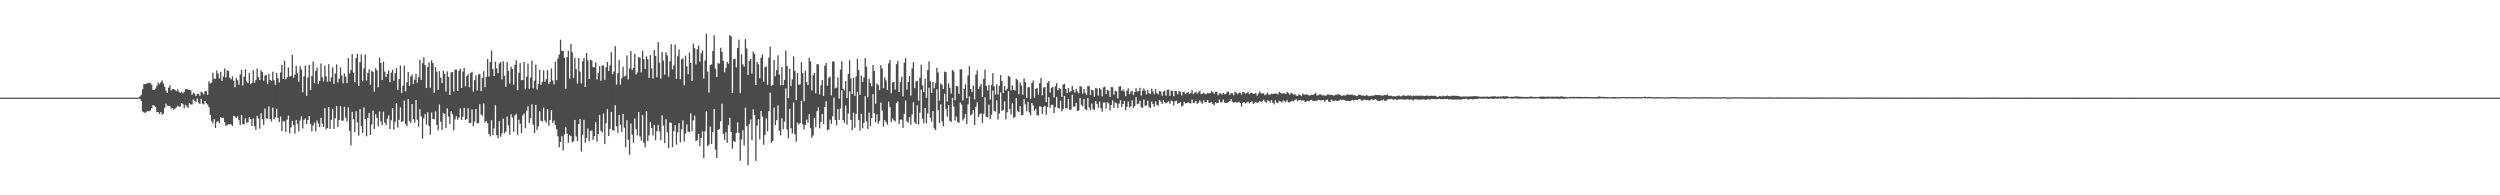 <?xml version="1.0" encoding="UTF-8"?>
<svg xmlns="http://www.w3.org/2000/svg" width="1920" height="150">
  <path d="M0 74.999h1v1.000H0zM1 74.999h1v1.000H1zM2 75.000h1v1.000H2zM3 75.000h1v1.000H3zM4 75.000h1v1.000H4zM5 74.992h1v1.000H5zM6 74.993h1v1.000H6zM7 74.995h1v1.000H7zM8 74.996h1v1.000H8zM9 75.002h1v1.000H9zM10 74.995h1v1.000H10zM11 74.995h1v1.000H11zM12 74.998h1v1.000H12zM13 75.000h1v1.000H13zM14 74.998h1v1.000H14zM15 74.997h1v1.000H15zM16 74.998h1v1.000H16zM17 75.000h1v1.000H17zM18 75.000h1v1.000H18zM19 75.000h1v1.000H19zM20 75.000h1v1.000H20zM21 75.001h1v1.000H21zM22 74.999h1v1.000H22zM23 74.999h1v1.000H23zM24 74.997h1v1.000H24zM25 74.994h1v1.000H25zM26 74.993h1v1.000H26zM27 74.993h1v1.000H27zM28 74.996h1v1.000H28zM29 74.996h1v1.000H29zM30 74.999h1v1.000H30zM31 74.999h1v1.000H31zM32 75.001h1v1.000H32zM33 75.005h1v1.000H33zM34 75.005h1v1.000H34zM35 75.001h1v1.000H35zM36 75.001h1v1.000H36zM37 75.002h1v1.000H37zM38 75.001h1v1.000H38zM39 75.003h1v1.000H39zM40 75.000h1v1.000H40zM41 74.999h1v1.000H41zM42 75.000h1v1.000H42zM43 75.002h1v1.000H43zM44 75.002h1v1.000H44zM45 75.003h1v1.000H45zM46 75.001h1v1.000H46zM47 74.998h1v1.000H47zM48 74.996h1v1.000H48zM49 74.994h1v1.000H49zM50 74.994h1v1.000H50zM51 74.993h1v1.000H51zM52 74.994h1v1.000H52zM53 74.995h1v1.000H53zM54 74.995h1v1.000H54zM55 74.998h1v1.000H55zM56 74.996h1v1.000H56zM57 74.997h1v1.000H57zM58 74.998h1v1.000H58zM59 74.998h1v1.000H59zM60 74.999h1v1.000H60zM61 74.998h1v1.000H61zM62 74.997h1v1.000H62zM63 74.997h1v1.000H63zM64 74.999h1v1.000H64zM65 75.000h1v1.000H65zM66 75.002h1v1.000H66zM67 75.003h1v1.000H67zM68 75.003h1v1.000H68zM69 75.002h1v1.000H69zM70 75.001h1v1.000H70zM71 75.000h1v1.000H71zM72 74.999h1v1.000H72zM73 74.999h1v1.000H73zM74 74.999h1v1.000H74zM75 74.999h1v1.000H75zM76 74.999h1v1.000H76zM77 74.998h1v1.000H77zM78 74.996h1v1.000H78zM79 74.998h1v1.000H79zM80 74.997h1v1.000H80zM81 74.998h1v1.000H81zM82 74.998h1v1.000H82zM83 74.996h1v1.000H83zM84 74.996h1v1.000H84zM85 74.997h1v1.000H85zM86 74.998h1v1.000H86zM87 74.998h1v1.000H87zM88 74.999h1v1.000H88zM89 74.999h1v1.000H89zM90 74.999h1v1.000H90zM91 74.998h1v1.000H91zM92 75.000h1v1.000H92zM93 74.999h1v1.000H93zM94 75.000h1v1.000H94zM95 75.001h1v1.000H95zM96 75.000h1v1.000H96zM97 75.001h1v1.000H97zM98 75.002h1v1.000H98zM99 75.002h1v1.000H99zM100 75.000h1v1.000H100zM101 75.000h1v1.000H101zM102 75.000h1v1.000H102zM103 75.000h1v1.000H103zM104 74.999h1v1.000H104zM105 74.999h1v1.000H105zM106 74.741h1v1.000H106zM107 74.012h1v1.918H107zM108 72.875h1v4.581H108zM109 68.618h1v17.007H109zM110 64.594h1v21.620H110zM111 64.546h1v22.345H111zM112 64.246h1v21.544H112zM113 63.869h1v21.487H113zM114 63.421h1v21.971H114zM115 63.982h1v20.838H115zM116 65.038h1v17.895H116zM117 69.044h1v11.672H117zM118 68.996h1v12.277H118zM119 67.950h1v14.262H119zM120 65.769h1v20.357H120zM121 63.424h1v22.725H121zM122 64.567h1v22.933H122zM123 63.131h1v22.899H123zM124 61.684h1v26.466H124zM125 64.078h1v23.190H125zM126 66.645h1v16.257H126zM127 69.639h1v9.990H127zM128 71.393h1v9.833H128zM129 67.380h1v13.926H129zM130 65.437h1v16.090H130zM131 69.421h1v14.058H131zM132 68.384h1v14.558H132zM133 68.307h1v15.998H133zM134 69.098h1v14.279H134zM135 70.115h1v12.371H135zM136 68.591h1v12.529H136zM137 70.419h1v11.663H137zM138 71.370h1v10.314H138zM139 70.653h1v8.441H139zM140 71.727h1v8.365H140zM141 70.499h1v12.466H141zM142 68.470h1v12.003H142zM143 68.482h1v13.300H143zM144 68.771h1v13.973H144zM145 68.959h1v10.060H145zM146 69.385h1v10.910H146zM147 72.856h1v7.448H147zM148 71.236h1v5.155H148zM149 71.935h1v5.608H149zM150 73.788h1v4.714H150zM151 72.167h1v3.559H151zM152 72.135h1v6.721H152zM153 73.592h1v6.207H153zM154 70.459h1v5.399H154zM155 71.168h1v8.401H155zM156 72.493h1v7.687H156zM157 69.963h1v7.604H157zM158 70.033h1v9.183H158zM159 72.843h1v7.565H159zM160 62.547h1v19.849H160zM161 64.126h1v24.078H161zM162 63.434h1v29.664H162zM163 55.871h1v38.869H163zM164 60.503h1v30.966H164zM165 60.432h1v37.839H165zM166 54.102h1v39.502H166zM167 56.491h1v36.376H167zM168 60.274h1v34.285H168zM169 55.163h1v34.677H169zM170 62.121h1v28.444H170zM171 58.823h1v31.553H171zM172 52.553h1v41.279H172zM173 59.504h1v37.066H173zM174 53.989h1v42.238H174zM175 54.552h1v40.857H175zM176 59.723h1v35.698H176zM177 60.983h1v34.507H177zM178 58.639h1v38.155H178zM179 61.959h1v27.072H179zM180 67.038h1v22.510H180zM181 59.705h1v30.918H181zM182 61.679h1v27.644H182zM183 65.061h1v27.228H183zM184 57.220h1v38.797H184zM185 53.689h1v34.737H185zM186 65.713h1v29.784H186zM187 58.954h1v36.312H187zM188 53.214h1v37.626H188zM189 62.587h1v31.741H189zM190 63.852h1v29.801H190zM191 55.959h1v34.024H191zM192 64.652h1v26.969H192zM193 63.524h1v33.206H193zM194 53.837h1v37.157H194zM195 63.547h1v33.398H195zM196 61.335h1v38.392H196zM197 52.621h1v36.364H197zM198 59.192h1v31.777H198zM199 61.494h1v37.342H199zM200 53.866h1v33.069H200zM201 55.336h1v36.247H201zM202 61.898h1v34.023H202zM203 57.963h1v25.333H203zM204 57.604h1v33.179H204zM205 64.648h1v26.576H205zM206 56.635h1v25.152H206zM207 61.331h1v30.158H207zM208 62.306h1v30.976H208zM209 55.017h1v27.639H209zM210 61.672h1v30.023H210zM211 65.237h1v24.926H211zM212 56.061h1v27.492H212zM213 60.106h1v30.445H213zM214 63.344h1v30.404H214zM215 55.642h1v33.779H215zM216 49.723h1v51.007H216zM217 60.626h1v32.463H217zM218 46.578h1v46.720H218zM219 60.922h1v40.376H219zM220 59.352h1v32.542H220zM221 51.782h1v37.063H221zM222 58.750h1v43.721H222zM223 58.324h1v39.585H223zM224 42.085h1v50.727H224zM225 59.702h1v36.472H225zM226 57.268h1v45.394H226zM227 50.516h1v41.586H227zM228 56.213h1v38.811H228zM229 62.815h1v38.116H229zM230 50.936h1v41.535H230zM231 53.336h1v36.008H231zM232 70.796h1v27.910H232zM233 58.692h1v33.598H233zM234 50.363h1v40.596H234zM235 73.518h1v21.730H235zM236 59.524h1v32.641H236zM237 49.941h1v39.217H237zM238 69.115h1v26.104H238zM239 58.283h1v42.612H239zM240 47.204h1v49.208H240zM241 63.974h1v30.175H241zM242 54.518h1v46.291H242zM243 51.921h1v40.635H243zM244 64.538h1v30.335H244zM245 62.097h1v35.535H245zM246 48.762h1v41.748H246zM247 59.287h1v35.797H247zM248 62.523h1v34.999H248zM249 50.305h1v32.801H249zM250 58.668h1v40.681H250zM251 62.791h1v35.566H251zM252 49.276h1v32.905H252zM253 62.633h1v36.310H253zM254 59.356h1v32.624H254zM255 51.696h1v31.827H255zM256 64.420h1v34.667H256zM257 56.493h1v34.366H257zM258 49.460h1v31.976H258zM259 63.341h1v34.020H259zM260 60.409h1v31.785H260zM261 51.794h1v29.809H261zM262 57.928h1v34.731H262zM263 63.974h1v28.648H263zM264 56.477h1v25.578H264zM265 58.943h1v31.465H265zM266 63.804h1v29.393H266zM267 44.615h1v37.853H267zM268 56.504h1v43.981H268zM269 53.756h1v57.924H269zM270 41.591h1v44.262H270zM271 55.961h1v35.565H271zM272 63.132h1v38.231H272zM273 44.580h1v40.883H273zM274 41.306h1v52.763H274zM275 66.038h1v38.097H275zM276 47.722h1v36.143H276zM277 41.859h1v55.086H277zM278 62.397h1v39.681H278zM279 52.512h1v30.007H279zM280 41.858h1v49.652H280zM281 61.868h1v42.791H281zM282 56.049h1v34.505H282zM283 53.180h1v33.575H283zM284 65.092h1v38.567H284zM285 54.336h1v41.238H285zM286 55.235h1v29.727H286zM287 70.445h1v28.534H287zM288 52.474h1v35.287H288zM289 53.964h1v36.632H289zM290 67.059h1v30.000H290zM291 44.178h1v41.475H291zM292 48.297h1v44.915H292zM293 61.433h1v34.760H293zM294 47.425h1v38.326H294zM295 54.977h1v39.216H295zM296 59.169h1v36.827H296zM297 56.738h1v34.381H297zM298 54.145h1v34.430H298zM299 63.109h1v36.059H299zM300 55.828h1v36.552H300zM301 53.508h1v29.492H301zM302 61.988h1v37.638H302zM303 56.280h1v37.339H303zM304 52.291h1v26.871H304zM305 69.024h1v28.980H305zM306 60.741h1v31.340H306zM307 50.352h1v32.191H307zM308 71.405h1v22.394H308zM309 65.812h1v27.260H309zM310 50.431h1v26.846H310zM311 70.212h1v25.098H311zM312 63.181h1v33.840H312zM313 55.298h1v20.771H313zM314 65.826h1v27.070H314zM315 58.777h1v35.594H315zM316 57.248h1v22.648H316zM317 64.519h1v27.006H317zM318 61.189h1v32.976H318zM319 56.685h1v20.145H319zM320 63.470h1v28.527H320zM321 59.190h1v38.137H321zM322 46.073h1v37.847H322zM323 61.389h1v28.126H323zM324 48.591h1v57.843H324zM325 43.986h1v46.970H325zM326 50.000h1v37.585H326zM327 67.641h1v28.089H327zM328 51.364h1v34.845H328zM329 47.929h1v48.805H329zM330 67.394h1v36.135H330zM331 46.280h1v40.169H331zM332 48.433h1v42.957H332zM333 71.266h1v20.351H333zM334 51.630h1v33.853H334zM335 55.051h1v40.960H335zM336 68.997h1v31.149H336zM337 54.601h1v25.689H337zM338 59.608h1v33.880H338zM339 63.837h1v35.968H339zM340 54.327h1v32.420H340zM341 56.705h1v30.839H341zM342 70.313h1v27.921H342zM343 54.766h1v28.470H343zM344 59.026h1v30.570H344zM345 72.944h1v22.167H345zM346 55.587h1v29.695H346zM347 55.372h1v32.421H347zM348 70.373h1v29.747H348zM349 53.409h1v38.297H349zM350 53.372h1v35.805H350zM351 69.870h1v22.105H351zM352 54.427h1v35.915H352zM353 52.663h1v30.548H353zM354 67.550h1v24.626H354zM355 54.989h1v34.677H355zM356 52.293h1v30.540H356zM357 66.359h1v25.773H357zM358 58.332h1v32.863H358zM359 56.987h1v26.142H359zM360 67.040h1v27.600H360zM361 56.042h1v38.380H361zM362 55.160h1v28.799H362zM363 70.403h1v26.512H363zM364 61.565h1v31.869H364zM365 58.019h1v25.635H365zM366 69.471h1v25.256H366zM367 57.248h1v37.377H367zM368 56.729h1v23.325H368zM369 69.972h1v17.948H369zM370 59.834h1v29.033H370zM371 54.630h1v24.817H371zM372 67.039h1v27.030H372zM373 58.929h1v34.064H373zM374 45.372h1v49.264H374zM375 58.752h1v44.135H375zM376 47.651h1v57.104H376zM377 38.863h1v53.480H377zM378 53.128h1v50.774H378zM379 58.295h1v40.386H379zM380 47.298h1v33.475H380zM381 52.426h1v51.353H381zM382 56.159h1v50.051H382zM383 48.754h1v44.278H383zM384 47.657h1v57.380H384zM385 60.997h1v41.417H385zM386 47.067h1v43.996H386zM387 58.210h1v44.251H387zM388 66.671h1v34.349H388zM389 47.643h1v41.911H389zM390 54.491h1v41.879H390zM391 64.149h1v39.308H391zM392 51.132h1v36.676H392zM393 53.003h1v37.238H393zM394 65.048h1v36.158H394zM395 49.714h1v39.017H395zM396 46.183h1v41.204H396zM397 69.181h1v34.347H397zM398 55.830h1v36.051H398zM399 48.470h1v46.541H399zM400 61.606h1v40.753H400zM401 61.426h1v27.225H401zM402 47.579h1v39.501H402zM403 68.626h1v29.866H403zM404 58.861h1v26.150H404zM405 48.850h1v32.787H405zM406 68.137h1v26.276H406zM407 59.545h1v31.223H407zM408 46.525h1v33.607H408zM409 67.888h1v27.916H409zM410 61.851h1v40.488H410zM411 49.661h1v30.916H411zM412 68.685h1v31.081H412zM413 64.569h1v32.491H413zM414 53.518h1v31.945H414zM415 65.064h1v27.676H415zM416 62.853h1v30.422H416zM417 53.954h1v28.659H417zM418 62.863h1v29.731H418zM419 60.775h1v33.426H419zM420 53.796h1v29.983H420zM421 64.417h1v32.177H421zM422 62.837h1v29.343H422zM423 52.574h1v31.897H423zM424 61.820h1v32.552H424zM425 64.745h1v27.859H425zM426 47.504h1v48.485H426zM427 61.653h1v37.538H427zM428 44.884h1v59.744H428zM429 41.821h1v71.331H429zM430 30.480h1v78.561H430zM431 39.072h1v65.520H431zM432 39.114h1v76.474H432zM433 44.327h1v58.919H433zM434 68.106h1v29.298H434zM435 43.911h1v58.760H435zM436 38.979h1v70.680H436zM437 60.458h1v43.071H437zM438 33.807h1v70.680H438zM439 40.175h1v69.100H439zM440 59.863h1v48.642H440zM441 44.422h1v47.666H441zM442 53.029h1v51.849H442zM443 64.148h1v44.343H443zM444 44.525h1v50.788H444zM445 55.030h1v36.311H445zM446 64.056h1v52.312H446zM447 47.115h1v56.364H447zM448 44.630h1v47.409H448zM449 66.768h1v42.777H449zM450 40.683h1v65.289H450zM451 46.339h1v52.387H451zM452 60.773h1v47.785H452zM453 45.748h1v54.849H453zM454 46.415h1v53.763H454zM455 51.518h1v55.974H455zM456 51.729h1v52.820H456zM457 47.842h1v45.975H457zM458 60.961h1v47.788H458zM459 56.179h1v46.740H459zM460 50.763h1v37.619H460zM461 62.014h1v38.320H461zM462 50.264h1v51.476H462zM463 50.287h1v36.929H463zM464 61.315h1v49.381H464zM465 51.716h1v42.930H465zM466 47.598h1v36.217H466zM467 54.406h1v50.089H467zM468 50.283h1v48.693H468zM469 40.094h1v45.811H469zM470 56.951h1v42.931H470zM471 54.872h1v45.555H471zM472 35.447h1v45.378H472zM473 64.996h1v32.051H473zM474 56.231h1v45.744H474zM475 46.137h1v42.124H475zM476 64.950h1v30.778H476zM477 60.087h1v41.235H477zM478 51.240h1v36.240H478zM479 58.757h1v39.362H479zM480 58.175h1v54.859H480zM481 42.590h1v49.741H481zM482 60.974h1v46.386H482zM483 52.548h1v66.415H483zM484 39.224h1v55.605H484zM485 53.811h1v49.634H485zM486 52.117h1v57.458H486zM487 41.253h1v49.713H487zM488 57.144h1v42.004H488zM489 55.561h1v48.352H489zM490 43.756h1v42.275H490zM491 44.307h1v60.515H491zM492 55.619h1v52.291H492zM493 38.896h1v49.551H493zM494 45.482h1v64.281H494zM495 53.035h1v60.071H495zM496 43.215h1v41.996H496zM497 45.507h1v62.850H497zM498 59.916h1v44.065H498zM499 42.348h1v51.154H499zM500 52.546h1v45.867H500zM501 60.266h1v43.813H501zM502 38.450h1v57.464H502zM503 43.014h1v64.637H503zM504 59.337h1v41.482H504zM505 32.312h1v63.602H505zM506 48.091h1v52.934H506zM507 60.362h1v47.324H507zM508 39.885h1v48.686H508zM509 46.506h1v49.935H509zM510 57.332h1v52.584H510zM511 40.085h1v51.577H511zM512 42.513h1v59.089H512zM513 58.818h1v54.976H513zM514 46.984h1v47.094H514zM515 33.952h1v60.448H515zM516 53.294h1v59.683H516zM517 50.218h1v50.619H517zM518 34.174h1v61.939H518zM519 60.508h1v50.580H519zM520 43.218h1v58.484H520zM521 37.888h1v56.719H521zM522 60.850h1v48.564H522zM523 45.499h1v53.851H523zM524 44.892h1v47.543H524zM525 65.472h1v43.328H525zM526 42.704h1v59.823H526zM527 51.009h1v44.551H527zM528 56.968h1v44.126H528zM529 40.266h1v61.245H529zM530 48.403h1v38.673H530zM531 62.153h1v38.479H531zM532 33.488h1v58.934H532zM533 37.024h1v51.818H533zM534 49.407h1v58.978H534zM535 37.843h1v69.779H535zM536 35.040h1v67.757H536zM537 47.353h1v65.091H537zM538 40.942h1v65.095H538zM539 38.699h1v62.219H539zM540 60.314h1v61.009H540zM541 46.448h1v54.428H541zM542 25.825h1v59.636H542zM543 54.955h1v57.345H543zM544 71.092h1v40.007H544zM545 49.970h1v47.333H545zM546 49.525h1v61.016H546zM547 39.156h1v62.313H547zM548 27.063h1v56.688H548zM549 52.890h1v62.016H549zM550 59.216h1v62.072H550zM551 48.498h1v51.194H551zM552 48.915h1v50.260H552zM553 36.658h1v56.523H553zM554 39.765h1v39.909H554zM555 46.711h1v56.080H555zM556 55.505h1v51.916H556zM557 52.081h1v49.576H557zM558 47.483h1v62.145H558zM559 48.927h1v47.117H559zM560 27.097h1v63.391H560zM561 27.869h1v73.511H561zM562 71.348h1v42.782H562zM563 45.520h1v62.746H563zM564 45.046h1v64.022H564zM565 51.739h1v50.422H565zM566 36.835h1v57.115H566zM567 30.407h1v71.758H567zM568 71.577h1v51.862H568zM569 41.700h1v65.514H569zM570 49.385h1v50.733H570zM571 51.096h1v60.664H571zM572 30.012h1v52.726H572zM573 37.242h1v59.555H573zM574 57.544h1v69.376H574zM575 46.736h1v48.451H575zM576 45.126h1v46.639H576zM577 56.554h1v51.138H577zM578 39.631h1v44.259H578zM579 41.328h1v47.087H579zM580 65.260h1v58.362H580zM581 47.613h1v48.788H581zM582 49.282h1v42.092H582zM583 60.114h1v46.908H583zM584 44.404h1v40.777H584zM585 41.934h1v47.627H585zM586 62.770h1v48.376H586zM587 51.618h1v52.104H587zM588 50.953h1v39.964H588zM589 65.194h1v35.650H589zM590 44.262h1v41.053H590zM591 35.751h1v35.437H591zM592 65.918h1v43.769H592zM593 65.172h1v43.145H593zM594 46.054h1v36.535H594zM595 58.513h1v37.491H595zM596 53.815h1v38.490H596zM597 42.470h1v38.455H597zM598 57.230h1v43.104H598zM599 65.557h1v38.426H599zM600 51.470h1v39.361H600zM601 65.395h1v33.906H601zM602 61.333h1v32.145H602zM603 38.840h1v29.058H603zM604 50.574h1v48.790H604zM605 75.311h1v30.849H605zM606 52.697h1v30.888H606zM607 66.154h1v32.280H607zM608 60.920h1v41.699H608zM609 43.286h1v35.373H609zM610 54.470h1v48.715H610zM611 76.893h1v31.986H611zM612 55.917h1v38.307H612zM613 65.104h1v30.539H613zM614 64.714h1v29.859H614zM615 47.753h1v29.776H615zM616 56.131h1v39.320H616zM617 77.780h1v21.631H617zM618 54.250h1v41.718H618zM619 63.026h1v28.848H619zM620 65.308h1v29.028H620zM621 44.366h1v43.309H621zM622 47.149h1v51.341H622zM623 69.526h1v36.285H623zM624 57.880h1v46.094H624zM625 55.987h1v34.433H625zM626 71.679h1v26.039H626zM627 49.222h1v36.210H627zM628 49.485h1v32.955H628zM629 72.506h1v26.117H629zM630 65.585h1v28.204H630zM631 61.399h1v26.156H631zM632 73.607h1v21.701H632zM633 50.487h1v31.612H633zM634 48.299h1v29.479H634zM635 65.837h1v34.173H635zM636 59.817h1v39.597H636zM637 58.703h1v33.236H637zM638 73.212h1v21.937H638zM639 47.144h1v42.172H639zM640 47.314h1v27.567H640zM641 67.773h1v24.402H641zM642 67.200h1v29.115H642zM643 59.533h1v24.263H643zM644 75.735h1v16.399H644zM645 53.380h1v29.923H645zM646 47.089h1v22.289H646zM647 68.181h1v24.070H647zM648 69.495h1v24.838H648zM649 62.237h1v18.836H649zM650 75.297h1v20.512H650zM651 56.751h1v30.472H651zM652 46.216h1v23.955H652zM653 60.262h1v31.801H653zM654 72.222h1v27.623H654zM655 59.843h1v26.751H655zM656 73.643h1v24.463H656zM657 58.602h1v28.905H657zM658 45.149h1v25.331H658zM659 53.756h1v38.525H659zM660 72.814h1v27.465H660zM661 58.069h1v29.377H661zM662 62.929h1v35.682H662zM663 59.464h1v34.819H663zM664 44.584h1v29.259H664zM665 51.287h1v41.901H665zM666 74.753h1v24.255H666zM667 60.523h1v25.941H667zM668 63.774h1v32.931H668zM669 66.279h1v24.424H669zM670 49.918h1v22.393H670zM671 54.493h1v32.512H671zM672 79.705h1v14.241H672zM673 64.085h1v23.709H673zM674 65.274h1v29.767H674zM675 69.183h1v23.693H675zM676 49.970h1v28.804H676zM677 52.642h1v32.234H677zM678 67.786h1v29.377H678zM679 59.535h1v32.718H679zM680 61.785h1v32.104H680zM681 68.942h1v26.871H681zM682 48.628h1v29.410H682zM683 46.154h1v36.070H683zM684 71.659h1v22.052H684zM685 63.273h1v27.670H685zM686 62.861h1v29.503H686zM687 68.818h1v24.466H687zM688 49.234h1v29.784H688zM689 46.733h1v31.185H689zM690 70.657h1v24.559H690zM691 63.066h1v28.881H691zM692 59.038h1v32.754H692zM693 74.031h1v24.219H693zM694 48.150h1v39.317H694zM695 44.588h1v32.628H695zM696 68.856h1v24.357H696zM697 62.862h1v31.368H697zM698 58.358h1v31.703H698zM699 73.438h1v22.347H699zM700 52.534h1v35.391H700zM701 47.748h1v30.765H701zM702 67.691h1v26.263H702zM703 62.500h1v32.879H703zM704 62.114h1v18.803H704zM705 77.253h1v18.410H705zM706 59.733h1v26.811H706zM707 49.686h1v19.140H707zM708 65.601h1v25.646H708zM709 70.656h1v24.009H709zM710 60.333h1v22.572H710zM711 75.165h1v19.626H711zM712 53.868h1v33.263H712zM713 47.103h1v20.339H713zM714 62.534h1v27.864H714zM715 71.384h1v22.118H715zM716 62.930h1v22.419H716zM717 67.753h1v30.871H717zM718 63.952h1v35.962H718zM719 52.031h1v16.535H719zM720 55.695h1v28.962H720zM721 77.365h1v17.168H721zM722 63.973h1v16.090H722zM723 65.098h1v28.081H723zM724 68.330h1v28.626H724zM725 54.988h1v17.039H725zM726 55.400h1v28.251H726zM727 78.002h1v11.523H727zM728 63.943h1v16.823H728zM729 67.377h1v25.428H729zM730 71.800h1v21.903H730zM731 53.777h1v21.428H731zM732 54.868h1v26.998H732zM733 76.955h1v15.648H733zM734 65.821h1v23.743H734zM735 66.291h1v27.470H735zM736 72.096h1v22.255H736zM737 53.124h1v25.628H737zM738 53.365h1v26.951H738zM739 77.206h1v15.338H739zM740 68.293h1v22.674H740zM741 64.675h1v22.910H741zM742 75.420h1v19.826H742zM743 57.923h1v22.313H743zM744 50.822h1v23.318H744zM745 68.333h1v20.365H745zM746 70.648h1v17.074H746zM747 65.711h1v18.820H747zM748 76.278h1v19.660H748zM749 57.280h1v24.777H749zM750 54.082h1v24.477H750zM751 68.408h1v21.393H751zM752 66.336h1v21.453H752zM753 64.464h1v22.492H753zM754 74.571h1v19.847H754zM755 60.534h1v26.909H755zM756 53.472h1v21.227H756zM757 65.983h1v23.822H757zM758 69.526h1v20.547H758zM759 65.207h1v15.048H759zM760 76.489h1v15.026H760zM761 65.387h1v22.675H761zM762 56.197h1v13.340H762zM763 66.422h1v18.642H763zM764 72.590h1v13.239H764zM765 64.710h1v12.300H765zM766 72.648h1v19.153H766zM767 65.908h1v21.305H767zM768 57.658h1v13.327H768zM769 62.274h1v22.888H769zM770 71.477h1v13.060H770zM771 66.046h1v11.805H771zM772 69.503h1v22.220H772zM773 68.148h1v18.146H773zM774 58.236h1v11.814H774zM775 59.021h1v24.762H775zM776 69.421h1v18.576H776zM777 65.508h1v13.546H777zM778 69.016h1v21.582H778zM779 69.491h1v20.235H779zM780 60.463h1v14.776H780zM781 61.630h1v23.401H781zM782 72.352h1v13.764H782zM783 63.368h1v18.158H783zM784 65.704h1v22.751H784zM785 72.726h1v15.772H785zM786 60.201h1v16.038H786zM787 63.117h1v17.167H787zM788 75.206h1v10.228H788zM789 67.097h1v11.258H789zM790 66.913h1v19.460H790zM791 76.109h1v12.359H791zM792 63.671h1v15.445H792zM793 61.916h1v19.070H793zM794 75.011h1v10.089H794zM795 68.291h1v15.259H795zM796 67.556h1v20.845H796zM797 72.718h1v16.087H797zM798 63.817h1v17.839H798zM799 59.876h1v22.034H799zM800 73.221h1v14.321H800zM801 67.251h1v14.814H801zM802 66.891h1v14.434H802zM803 78.464h1v9.672H803zM804 63.635h1v18.388H804zM805 62.228h1v12.459H805zM806 71.070h1v11.717H806zM807 67.492h1v13.056H807zM808 66.663h1v13.750H808zM809 74.812h1v12.054H809zM810 66.177h1v16.142H810zM811 63.868h1v10.491H811zM812 69.285h1v13.482H812zM813 67.667h1v15.766H813zM814 68.471h1v8.771H814zM815 74.427h1v11.126H815zM816 64.926h1v18.911H816zM817 64.370h1v9.283H817zM818 68.377h1v14.578H818zM819 71.503h1v11.865H819zM820 67.558h1v8.489H820zM821 70.810h1v13.516H821zM822 69.999h1v14.221H822zM823 65.895h1v6.867H823zM824 68.987h1v12.953H824zM825 71.047h1v10.779H825zM826 68.142h1v10.853H826zM827 70.276h1v14.959H827zM828 71.584h1v13.204H828zM829 66.189h1v9.131H829zM830 66.629h1v13.814H830zM831 71.936h1v9.793H831zM832 68.395h1v7.659H832zM833 71.549h1v12.409H833zM834 72.931h1v11.617H834zM835 65.940h1v9.372H835zM836 66.184h1v16.399H836zM837 72.917h1v11.731H837zM838 68.917h1v10.620H838zM839 69.358h1v14.490H839zM840 74.511h1v9.854H840zM841 67.617h1v10.060H841zM842 67.973h1v11.794H842zM843 73.443h1v9.316H843zM844 67.583h1v10.471H844zM845 68.739h1v14.242H845zM846 74.049h1v11.772H846zM847 67.135h1v11.617H847zM848 66.453h1v12.218H848zM849 72.213h1v11.119H849zM850 69.189h1v9.340H850zM851 69.657h1v9.809H851zM852 74.457h1v10.409H852zM853 66.851h1v13.807H853zM854 67.042h1v10.052H854zM855 72.688h1v10.096H855zM856 69.613h1v9.092H856zM857 70.146h1v9.225H857zM858 75.508h1v7.459H858zM859 66.536h1v13.068H859zM860 66.170h1v10.837H860zM861 69.810h1v12.349H861zM862 68.822h1v11.066H862zM863 70.174h1v7.325H863zM864 73.899h1v10.755H864zM865 69.650h1v12.424H865zM866 67.807h1v10.148H866zM867 72.318h1v10.202H867zM868 70.357h1v11.423H868zM869 69.622h1v7.440H869zM870 73.004h1v9.860H870zM871 70.605h1v10.805H871zM872 67.701h1v6.919H872zM873 70.339h1v9.755H873zM874 69.947h1v9.679H874zM875 67.445h1v9.952H875zM876 73.360h1v9.039H876zM877 69.558h1v13.265H877zM878 67.979h1v8.427H878zM879 69.534h1v11.733H879zM880 72.434h1v8.532H880zM881 68.951h1v8.402H881zM882 71.515h1v10.539H882zM883 72.211h1v10.767H883zM884 68.110h1v9.804H884zM885 70.154h1v9.803H885zM886 72.371h1v9.645H886zM887 68.404h1v9.540H887zM888 71.431h1v9.070H888zM889 72.456h1v8.745H889zM890 69.802h1v6.944H890zM891 70.331h1v7.727H891zM892 73.480h1v6.410H892zM893 70.330h1v6.744H893zM894 69.632h1v8.776H894zM895 73.487h1v5.944H895zM896 68.984h1v9.645H896zM897 68.745h1v9.152H897zM898 73.615h1v6.149H898zM899 69.551h1v7.749H899zM900 69.950h1v7.832H900zM901 73.863h1v7.240H901zM902 69.710h1v8.039H902zM903 70.108h1v7.189H903zM904 72.438h1v7.303H904zM905 69.865h1v9.299H905zM906 70.567h1v7.920H906zM907 73.281h1v8.408H907zM908 70.588h1v10.581H908zM909 70.685h1v7.474H909zM910 72.151h1v7.247H910zM911 71.191h1v7.983H911zM912 70.749h1v7.775H912zM913 72.106h1v7.094H913zM914 71.470h1v7.984H914zM915 69.158h1v7.358H915zM916 72.290h1v6.841H916zM917 71.152h1v7.612H917zM918 70.396h1v7.054H918zM919 71.907h1v7.827H919zM920 70.885h1v8.034H920zM921 69.698h1v7.341H921zM922 72.293h1v6.235H922zM923 71.868h1v7.816H923zM924 71.007h1v5.954H924zM925 72.344h1v6.343H925zM926 72.262h1v6.119H926zM927 71.313h1v5.486H927zM928 71.731h1v7.287H928zM929 71.528h1v7.319H929zM930 69.843h1v8.401H930zM931 70.786h1v9.126H931zM932 72.128h1v8.830H932zM933 70.460h1v7.922H933zM934 70.460h1v8.776H934zM935 73.099h1v5.981H935zM936 71.800h1v4.697H936zM937 71.698h1v6.869H937zM938 72.706h1v5.844H938zM939 71.371h1v5.104H939zM940 72.349h1v6.464H940zM941 72.039h1v7.006H941zM942 70.525h1v8.492H942zM943 70.300h1v7.918H943zM944 72.817h1v4.775H944zM945 71.511h1v4.620H945zM946 71.563h1v6.533H946zM947 73.181h1v5.554H947zM948 70.445h1v8.025H948zM949 71.195h1v7.398H949zM950 72.353h1v6.409H950zM951 71.105h1v6.972H951zM952 71.171h1v8.035H952zM953 72.653h1v9.342H953zM954 70.616h1v8.378H954zM955 70.936h1v7.415H955zM956 72.049h1v7.364H956zM957 71.355h1v7.476H957zM958 70.741h1v7.365H958zM959 72.244h1v7.184H959zM960 71.249h1v7.157H960zM961 71.351h1v6.501H961zM962 72.117h1v7.637H962zM963 71.899h1v6.911H963zM964 71.467h1v6.738H964zM965 73.399h1v5.790H965zM966 71.914h1v6.707H966zM967 70.227h1v7.347H967zM968 71.627h1v6.891H968zM969 71.813h1v5.970H969zM970 71.592h1v4.953H970zM971 73.140h1v4.855H971zM972 72.374h1v6.635H972zM973 71.037h1v5.994H973zM974 72.824h1v4.711H974zM975 72.594h1v6.315H975zM976 71.870h1v5.100H976zM977 72.250h1v6.669H977zM978 71.799h1v8.363H978zM979 71.968h1v5.083H979zM980 71.765h1v6.947H980zM981 72.503h1v6.761H981zM982 70.489h1v6.919H982zM983 71.208h1v6.780H983zM984 71.987h1v6.711H984zM985 71.560h1v5.638H985zM986 71.665h1v5.931H986zM987 72.258h1v6.241H987zM988 70.438h1v6.450H988zM989 71.472h1v7.110H989zM990 72.692h1v5.961H990zM991 71.254h1v6.731H991zM992 71.807h1v5.508H992zM993 72.701h1v5.116H993zM994 72.158h1v4.687H994zM995 73.349h1v2.770H995zM996 73.701h1v4.117H996zM997 72.425h1v4.435H997zM998 72.970h1v3.694H998zM999 73.852h1v3.407H999zM1000 71.716h1v5.394H1000zM1001 72.603h1v4.609H1001zM1002 72.727h1v5.650H1002zM1003 72.347h1v5.539H1003zM1004 72.984h1v4.307H1004zM1005 73.417h1v4.426H1005zM1006 73.090h1v3.804H1006zM1007 72.775h1v3.925H1007zM1008 72.926h1v4.693H1008zM1009 72.245h1v5.447H1009zM1010 71.319h1v6.027H1010zM1011 73.399h1v4.025H1011zM1012 73.087h1v3.473H1012zM1013 72.458h1v4.374H1013zM1014 72.544h1v4.689H1014zM1015 73.255h1v3.704H1015zM1016 73.072h1v3.768H1016zM1017 73.512h1v4.838H1017zM1018 73.333h1v3.509H1018zM1019 72.495h1v4.016H1019zM1020 72.662h1v5.519H1020zM1021 72.880h1v5.447H1021zM1022 72.853h1v3.628H1022zM1023 73.072h1v4.242H1023zM1024 73.586h1v4.107H1024zM1025 72.864h1v4.226H1025zM1026 72.770h1v4.627H1026zM1027 72.409h1v5.042H1027zM1028 72.522h1v4.694H1028zM1029 73.052h1v3.444H1029zM1030 73.733h1v3.272H1030zM1031 73.158h1v3.318H1031zM1032 73.139h1v3.680H1032zM1033 73.382h1v3.980H1033zM1034 72.320h1v5.347H1034zM1035 72.819h1v4.618H1035zM1036 72.716h1v4.848H1036zM1037 72.685h1v4.824H1037zM1038 72.532h1v4.131H1038zM1039 73.248h1v4.042H1039zM1040 72.929h1v3.878H1040zM1041 73.780h1v2.862H1041zM1042 73.582h1v3.334H1042zM1043 72.718h1v3.432H1043zM1044 72.822h1v3.147H1044zM1045 73.270h1v3.959H1045zM1046 73.328h1v3.860H1046zM1047 73.433h1v3.119H1047zM1048 73.771h1v2.776H1048zM1049 72.946h1v4.020H1049zM1050 73.402h1v3.299H1050zM1051 73.859h1v3.553H1051zM1052 73.615h1v3.109H1052zM1053 73.454h1v2.667H1053zM1054 73.524h1v3.213H1054zM1055 73.198h1v3.430H1055zM1056 72.844h1v3.236H1056zM1057 72.943h1v4.142H1057zM1058 73.116h1v4.323H1058zM1059 73.014h1v4.758H1059zM1060 73.144h1v4.009H1060zM1061 73.515h1v3.519H1061zM1062 73.260h1v3.135H1062zM1063 72.898h1v4.404H1063zM1064 73.125h1v4.434H1064zM1065 72.450h1v4.037H1065zM1066 73.590h1v2.612H1066zM1067 73.587h1v2.684H1067zM1068 73.466h1v2.400H1068zM1069 73.990h1v2.400H1069zM1070 73.832h1v2.754H1070zM1071 74.036h1v2.127H1071zM1072 73.871h1v2.776H1072zM1073 73.509h1v3.044H1073zM1074 73.369h1v2.995H1074zM1075 73.944h1v2.298H1075zM1076 73.841h1v2.475H1076zM1077 73.282h1v3.041H1077zM1078 73.210h1v3.357H1078zM1079 73.792h1v2.774H1079zM1080 73.537h1v2.608H1080zM1081 73.154h1v3.185H1081zM1082 73.541h1v3.174H1082zM1083 73.312h1v2.875H1083zM1084 73.940h1v2.615H1084zM1085 73.382h1v3.848H1085zM1086 73.743h1v2.613H1086zM1087 73.341h1v2.798H1087zM1088 73.625h1v2.906H1088zM1089 73.443h1v3.110H1089zM1090 73.458h1v2.959H1090zM1091 73.481h1v3.119H1091zM1092 73.467h1v2.779H1092zM1093 73.822h1v2.433H1093zM1094 73.781h1v2.895H1094zM1095 73.346h1v3.246H1095zM1096 73.400h1v2.649H1096zM1097 73.858h1v2.677H1097zM1098 73.403h1v2.858H1098zM1099 73.551h1v2.359H1099zM1100 73.696h1v2.485H1100zM1101 73.407h1v2.653H1101zM1102 73.708h1v2.479H1102zM1103 74.238h1v2.021H1103zM1104 74.418h1v1.470H1104zM1105 73.638h1v2.316H1105zM1106 73.902h1v2.300H1106zM1107 74.069h1v2.185H1107zM1108 73.444h1v2.644H1108zM1109 73.918h1v2.184H1109zM1110 73.674h1v2.463H1110zM1111 73.317h1v2.564H1111zM1112 73.715h1v2.764H1112zM1113 73.954h1v2.230H1113zM1114 73.567h1v2.808H1114zM1115 73.568h1v2.849H1115zM1116 73.427h1v3.097H1116zM1117 73.552h1v2.772H1117zM1118 73.590h1v3.013H1118zM1119 73.655h1v2.590H1119zM1120 73.827h1v2.703H1120zM1121 74.134h1v2.436H1121zM1122 74.223h1v2.204H1122zM1123 74.149h1v1.834H1123zM1124 74.022h1v2.028H1124zM1125 74.192h1v1.737H1125zM1126 74.001h1v1.754H1126zM1127 74.185h1v2.396H1127zM1128 74.068h1v2.172H1128zM1129 74.076h1v1.953H1129zM1130 73.920h1v2.159H1130zM1131 73.966h1v2.439H1131zM1132 73.720h1v2.407H1132zM1133 73.862h1v2.121H1133zM1134 73.930h1v2.120H1134zM1135 74.036h1v1.732H1135zM1136 74.223h1v1.369H1136zM1137 74.416h1v1.451H1137zM1138 74.165h1v1.531H1138zM1139 74.238h1v1.544H1139zM1140 74.299h1v1.438H1140zM1141 74.167h1v1.455H1141zM1142 74.162h1v1.725H1142zM1143 74.385h1v1.701H1143zM1144 74.170h1v1.463H1144zM1145 74.091h1v1.715H1145zM1146 74.030h1v1.914H1146zM1147 73.912h1v1.992H1147zM1148 73.972h1v1.778H1148zM1149 74.331h1v1.546H1149zM1150 74.037h1v1.807H1150zM1151 74.232h1v1.217H1151zM1152 74.038h1v1.802H1152zM1153 74.179h1v1.445H1153zM1154 73.764h1v1.944H1154zM1155 74.096h1v1.842H1155zM1156 73.828h1v1.909H1156zM1157 73.938h1v1.660H1157zM1158 74.219h1v1.342H1158zM1159 74.424h1v1.043H1159zM1160 74.283h1v1.340H1160zM1161 74.308h1v1.549H1161zM1162 74.364h1v1.213H1162zM1163 74.122h1v1.387H1163zM1164 73.952h1v1.613H1164zM1165 74.061h1v1.672H1165zM1166 74.199h1v1.672H1166zM1167 74.301h1v1.305H1167zM1168 74.411h1v1.426H1168zM1169 74.280h1v1.330H1169zM1170 74.476h1v1.147H1170zM1171 74.479h1v1.259H1171zM1172 74.403h1v1.302H1172zM1173 74.532h1v1.222H1173zM1174 74.366h1v1.233H1174zM1175 74.122h1v1.488H1175zM1176 74.165h1v1.457H1176zM1177 74.438h1v1.135H1177zM1178 74.527h1v1.187H1178zM1179 74.350h1v1.250H1179zM1180 74.576h1v1.000H1180zM1181 74.469h1v1.000H1181zM1182 74.240h1v1.320H1182zM1183 74.193h1v1.888H1183zM1184 74.184h1v1.617H1184zM1185 74.129h1v1.817H1185zM1186 74.278h1v1.575H1186zM1187 74.349h1v1.394H1187zM1188 74.175h1v1.613H1188zM1189 74.215h1v1.538H1189zM1190 74.371h1v1.314H1190zM1191 74.186h1v1.524H1191zM1192 74.175h1v1.593H1192zM1193 74.284h1v1.419H1193zM1194 74.294h1v1.451H1194zM1195 74.166h1v1.599H1195zM1196 74.248h1v1.552H1196zM1197 74.349h1v1.521H1197zM1198 74.108h1v1.711H1198zM1199 74.055h1v1.570H1199zM1200 74.223h1v1.696H1200zM1201 74.454h1v1.381H1201zM1202 74.358h1v1.405H1202zM1203 74.587h1v1.000H1203zM1204 74.639h1v1.000H1204zM1205 74.341h1v1.076H1205zM1206 74.398h1v1.236H1206zM1207 74.441h1v1.143H1207zM1208 74.316h1v1.287H1208zM1209 74.455h1v1.090H1209zM1210 74.382h1v1.239H1210zM1211 74.321h1v1.239H1211zM1212 74.458h1v1.161H1212zM1213 74.307h1v1.307H1213zM1214 74.527h1v1.153H1214zM1215 74.448h1v1.113H1215zM1216 74.513h1v1.056H1216zM1217 74.323h1v1.183H1217zM1218 74.514h1v1.000H1218zM1219 74.464h1v1.000H1219zM1220 74.471h1v1.266H1220zM1221 74.546h1v1.000H1221zM1222 74.618h1v1.000H1222zM1223 74.579h1v1.082H1223zM1224 74.613h1v1.000H1224zM1225 74.551h1v1.052H1225zM1226 74.459h1v1.201H1226zM1227 74.264h1v1.473H1227zM1228 74.081h1v1.427H1228zM1229 74.470h1v1.131H1229zM1230 74.334h1v1.147H1230zM1231 74.387h1v1.167H1231zM1232 74.443h1v1.177H1232zM1233 74.559h1v1.002H1233zM1234 74.615h1v1.126H1234zM1235 74.642h1v1.000H1235zM1236 74.692h1v1.000H1236zM1237 74.487h1v1.025H1237zM1238 74.553h1v1.173H1238zM1239 74.549h1v1.172H1239zM1240 74.570h1v1.107H1240zM1241 74.623h1v1.000H1241zM1242 74.635h1v1.000H1242zM1243 74.597h1v1.000H1243zM1244 74.690h1v1.000H1244zM1245 74.451h1v1.000H1245zM1246 74.445h1v1.000H1246zM1247 74.420h1v1.003H1247zM1248 74.620h1v1.000H1248zM1249 74.600h1v1.000H1249zM1250 74.664h1v1.000H1250zM1251 74.515h1v1.000H1251zM1252 74.576h1v1.000H1252zM1253 74.599h1v1.000H1253zM1254 74.551h1v1.000H1254zM1255 74.550h1v1.000H1255zM1256 74.611h1v1.000H1256zM1257 74.467h1v1.040H1257zM1258 74.577h1v1.000H1258zM1259 74.726h1v1.000H1259zM1260 74.589h1v1.000H1260zM1261 74.494h1v1.000H1261zM1262 74.423h1v1.014H1262zM1263 74.197h1v1.374H1263zM1264 74.483h1v1.000H1264zM1265 74.603h1v1.000H1265zM1266 74.323h1v1.168H1266zM1267 74.554h1v1.000H1267zM1268 74.634h1v1.000H1268zM1269 74.682h1v1.000H1269zM1270 74.650h1v1.000H1270zM1271 74.598h1v1.000H1271zM1272 74.601h1v1.000H1272zM1273 74.628h1v1.000H1273zM1274 74.607h1v1.000H1274zM1275 74.642h1v1.000H1275zM1276 74.693h1v1.000H1276zM1277 74.693h1v1.000H1277zM1278 74.792h1v1.000H1278zM1279 74.737h1v1.000H1279zM1280 74.682h1v1.000H1280zM1281 74.701h1v1.000H1281zM1282 74.717h1v1.000H1282zM1283 74.540h1v1.000H1283zM1284 74.537h1v1.000H1284zM1285 74.581h1v1.000H1285zM1286 74.557h1v1.000H1286zM1287 74.622h1v1.000H1287zM1288 74.549h1v1.000H1288zM1289 74.721h1v1.000H1289zM1290 74.774h1v1.000H1290zM1291 74.706h1v1.000H1291zM1292 74.764h1v1.000H1292zM1293 74.669h1v1.000H1293zM1294 74.713h1v1.000H1294zM1295 74.612h1v1.000H1295zM1296 74.716h1v1.000H1296zM1297 74.786h1v1.000H1297zM1298 74.745h1v1.000H1298zM1299 74.688h1v1.000H1299zM1300 74.648h1v1.000H1300zM1301 74.560h1v1.000H1301zM1302 74.677h1v1.000H1302zM1303 74.785h1v1.000H1303zM1304 74.748h1v1.000H1304zM1305 74.719h1v1.000H1305zM1306 74.733h1v1.000H1306zM1307 74.702h1v1.000H1307zM1308 74.595h1v1.000H1308zM1309 74.672h1v1.000H1309zM1310 74.682h1v1.000H1310zM1311 74.723h1v1.000H1311zM1312 74.725h1v1.000H1312zM1313 74.651h1v1.000H1313zM1314 74.609h1v1.000H1314zM1315 74.708h1v1.000H1315zM1316 74.796h1v1.000H1316zM1317 74.705h1v1.000H1317zM1318 74.786h1v1.000H1318zM1319 74.737h1v1.000H1319zM1320 74.730h1v1.000H1320zM1321 74.752h1v1.000H1321zM1322 74.636h1v1.000H1322zM1323 74.644h1v1.000H1323zM1324 74.646h1v1.000H1324zM1325 74.752h1v1.000H1325zM1326 74.827h1v1.000H1326zM1327 74.770h1v1.000H1327zM1328 74.773h1v1.000H1328zM1329 74.840h1v1.000H1329zM1330 74.762h1v1.000H1330zM1331 74.619h1v1.000H1331zM1332 74.684h1v1.000H1332zM1333 74.646h1v1.000H1333zM1334 74.734h1v1.000H1334zM1335 74.692h1v1.000H1335zM1336 74.645h1v1.000H1336zM1337 74.705h1v1.000H1337zM1338 74.784h1v1.000H1338zM1339 74.777h1v1.000H1339zM1340 74.802h1v1.000H1340zM1341 74.752h1v1.000H1341zM1342 74.768h1v1.000H1342zM1343 74.770h1v1.000H1343zM1344 74.743h1v1.000H1344zM1345 74.746h1v1.000H1345zM1346 74.795h1v1.000H1346zM1347 74.861h1v1.000H1347zM1348 74.716h1v1.000H1348zM1349 74.764h1v1.000H1349zM1350 74.788h1v1.000H1350zM1351 74.771h1v1.000H1351zM1352 74.768h1v1.000H1352zM1353 74.799h1v1.000H1353zM1354 74.839h1v1.000H1354zM1355 74.781h1v1.000H1355zM1356 74.839h1v1.000H1356zM1357 74.769h1v1.000H1357zM1358 74.707h1v1.000H1358zM1359 74.718h1v1.000H1359zM1360 74.819h1v1.000H1360zM1361 74.843h1v1.000H1361zM1362 74.889h1v1.000H1362zM1363 74.739h1v1.000H1363zM1364 74.819h1v1.000H1364zM1365 74.811h1v1.000H1365zM1366 74.768h1v1.000H1366zM1367 74.813h1v1.000H1367zM1368 74.791h1v1.000H1368zM1369 74.897h1v1.000H1369zM1370 74.831h1v1.000H1370zM1371 74.878h1v1.000H1371zM1372 74.822h1v1.000H1372zM1373 74.836h1v1.000H1373zM1374 74.812h1v1.000H1374zM1375 74.791h1v1.000H1375zM1376 74.808h1v1.000H1376zM1377 74.828h1v1.000H1377zM1378 74.795h1v1.000H1378zM1379 74.807h1v1.000H1379zM1380 74.832h1v1.000H1380zM1381 74.849h1v1.000H1381zM1382 74.835h1v1.000H1382zM1383 74.825h1v1.000H1383zM1384 74.780h1v1.000H1384zM1385 74.796h1v1.000H1385zM1386 74.872h1v1.000H1386zM1387 74.866h1v1.000H1387zM1388 74.837h1v1.000H1388zM1389 74.866h1v1.000H1389zM1390 74.820h1v1.000H1390zM1391 74.865h1v1.000H1391zM1392 74.902h1v1.000H1392zM1393 74.902h1v1.000H1393zM1394 74.829h1v1.000H1394zM1395 74.841h1v1.000H1395zM1396 74.824h1v1.000H1396zM1397 74.871h1v1.000H1397zM1398 74.878h1v1.000H1398zM1399 74.867h1v1.000H1399zM1400 74.827h1v1.000H1400zM1401 74.837h1v1.000H1401zM1402 74.881h1v1.000H1402zM1403 74.840h1v1.000H1403zM1404 74.853h1v1.000H1404zM1405 74.867h1v1.000H1405zM1406 74.825h1v1.000H1406zM1407 74.834h1v1.000H1407zM1408 74.795h1v1.000H1408zM1409 74.818h1v1.000H1409zM1410 74.851h1v1.000H1410zM1411 74.877h1v1.000H1411zM1412 74.894h1v1.000H1412zM1413 74.891h1v1.000H1413zM1414 74.873h1v1.000H1414zM1415 74.874h1v1.000H1415zM1416 74.831h1v1.000H1416zM1417 74.880h1v1.000H1417zM1418 74.914h1v1.000H1418zM1419 74.851h1v1.000H1419zM1420 74.842h1v1.000H1420zM1421 74.846h1v1.000H1421zM1422 74.808h1v1.000H1422zM1423 74.843h1v1.000H1423zM1424 74.864h1v1.000H1424zM1425 74.881h1v1.000H1425zM1426 74.850h1v1.000H1426zM1427 74.897h1v1.000H1427zM1428 74.876h1v1.000H1428zM1429 74.897h1v1.000H1429zM1430 74.882h1v1.000H1430zM1431 74.866h1v1.000H1431zM1432 74.850h1v1.000H1432zM1433 74.906h1v1.000H1433zM1434 74.871h1v1.000H1434zM1435 74.820h1v1.000H1435zM1436 74.850h1v1.000H1436zM1437 74.900h1v1.000H1437zM1438 74.907h1v1.000H1438zM1439 74.871h1v1.000H1439zM1440 74.871h1v1.000H1440zM1441 74.848h1v1.000H1441zM1442 74.885h1v1.000H1442zM1443 74.864h1v1.000H1443zM1444 74.897h1v1.000H1444zM1445 74.871h1v1.000H1445zM1446 74.841h1v1.000H1446zM1447 74.883h1v1.000H1447zM1448 74.886h1v1.000H1448zM1449 74.874h1v1.000H1449zM1450 74.893h1v1.000H1450zM1451 74.908h1v1.000H1451zM1452 74.909h1v1.000H1452zM1453 74.939h1v1.000H1453zM1454 74.883h1v1.000H1454zM1455 74.868h1v1.000H1455zM1456 74.856h1v1.000H1456zM1457 74.913h1v1.000H1457zM1458 74.933h1v1.000H1458zM1459 74.912h1v1.000H1459zM1460 74.890h1v1.000H1460zM1461 74.857h1v1.000H1461zM1462 74.869h1v1.000H1462zM1463 74.934h1v1.000H1463zM1464 74.910h1v1.000H1464zM1465 74.902h1v1.000H1465zM1466 74.908h1v1.000H1466zM1467 74.924h1v1.000H1467zM1468 74.896h1v1.000H1468zM1469 74.911h1v1.000H1469zM1470 74.894h1v1.000H1470zM1471 74.886h1v1.000H1471zM1472 74.918h1v1.000H1472zM1473 74.931h1v1.000H1473zM1474 74.903h1v1.000H1474zM1475 74.863h1v1.000H1475zM1476 74.914h1v1.000H1476zM1477 74.906h1v1.000H1477zM1478 74.922h1v1.000H1478zM1479 74.920h1v1.000H1479zM1480 74.904h1v1.000H1480zM1481 74.896h1v1.000H1481zM1482 74.902h1v1.000H1482zM1483 74.876h1v1.000H1483zM1484 74.928h1v1.000H1484zM1485 74.935h1v1.000H1485zM1486 74.943h1v1.000H1486zM1487 74.896h1v1.000H1487zM1488 74.931h1v1.000H1488zM1489 74.948h1v1.000H1489zM1490 74.924h1v1.000H1490zM1491 74.927h1v1.000H1491zM1492 74.891h1v1.000H1492zM1493 74.906h1v1.000H1493zM1494 74.922h1v1.000H1494zM1495 74.911h1v1.000H1495zM1496 74.906h1v1.000H1496zM1497 74.904h1v1.000H1497zM1498 74.910h1v1.000H1498zM1499 74.920h1v1.000H1499zM1500 74.915h1v1.000H1500zM1501 74.883h1v1.000H1501zM1502 74.862h1v1.000H1502zM1503 74.873h1v1.000H1503zM1504 74.927h1v1.000H1504zM1505 74.930h1v1.000H1505zM1506 74.944h1v1.000H1506zM1507 74.921h1v1.000H1507zM1508 74.938h1v1.000H1508zM1509 74.919h1v1.000H1509zM1510 74.929h1v1.000H1510zM1511 74.942h1v1.000H1511zM1512 74.945h1v1.000H1512zM1513 74.949h1v1.000H1513zM1514 74.949h1v1.000H1514zM1515 74.937h1v1.000H1515zM1516 74.940h1v1.000H1516zM1517 74.937h1v1.000H1517zM1518 74.925h1v1.000H1518zM1519 74.936h1v1.000H1519zM1520 74.946h1v1.000H1520zM1521 74.964h1v1.000H1521zM1522 74.952h1v1.000H1522zM1523 74.955h1v1.000H1523zM1524 74.932h1v1.000H1524zM1525 74.916h1v1.000H1525zM1526 74.931h1v1.000H1526zM1527 74.936h1v1.000H1527zM1528 74.940h1v1.000H1528zM1529 74.931h1v1.000H1529zM1530 74.921h1v1.000H1530zM1531 74.927h1v1.000H1531zM1532 74.952h1v1.000H1532zM1533 74.939h1v1.000H1533zM1534 74.932h1v1.000H1534zM1535 74.947h1v1.000H1535zM1536 74.957h1v1.000H1536zM1537 74.959h1v1.000H1537zM1538 74.943h1v1.000H1538zM1539 74.955h1v1.000H1539zM1540 74.957h1v1.000H1540zM1541 74.940h1v1.000H1541zM1542 74.951h1v1.000H1542zM1543 74.931h1v1.000H1543zM1544 74.950h1v1.000H1544zM1545 74.948h1v1.000H1545zM1546 74.943h1v1.000H1546zM1547 74.960h1v1.000H1547zM1548 74.957h1v1.000H1548zM1549 74.966h1v1.000H1549zM1550 74.969h1v1.000H1550zM1551 74.971h1v1.000H1551zM1552 74.961h1v1.000H1552zM1553 74.961h1v1.000H1553zM1554 74.959h1v1.000H1554zM1555 74.959h1v1.000H1555zM1556 74.943h1v1.000H1556zM1557 74.928h1v1.000H1557zM1558 74.952h1v1.000H1558zM1559 74.964h1v1.000H1559zM1560 74.972h1v1.000H1560zM1561 74.969h1v1.000H1561zM1562 74.960h1v1.000H1562zM1563 74.957h1v1.000H1563zM1564 74.963h1v1.000H1564zM1565 74.963h1v1.000H1565zM1566 74.956h1v1.000H1566zM1567 74.969h1v1.000H1567zM1568 74.973h1v1.000H1568zM1569 74.968h1v1.000H1569zM1570 74.974h1v1.000H1570zM1571 74.975h1v1.000H1571zM1572 74.967h1v1.000H1572zM1573 74.977h1v1.000H1573zM1574 74.974h1v1.000H1574zM1575 74.983h1v1.000H1575zM1576 74.970h1v1.000H1576zM1577 74.974h1v1.000H1577zM1578 74.969h1v1.000H1578zM1579 74.971h1v1.000H1579zM1580 74.976h1v1.000H1580zM1581 74.979h1v1.000H1581zM1582 74.962h1v1.000H1582zM1583 74.973h1v1.000H1583zM1584 74.979h1v1.000H1584zM1585 74.980h1v1.000H1585zM1586 74.982h1v1.000H1586zM1587 74.970h1v1.000H1587zM1588 74.975h1v1.000H1588zM1589 74.978h1v1.000H1589zM1590 74.968h1v1.000H1590zM1591 74.977h1v1.000H1591zM1592 74.967h1v1.000H1592zM1593 74.973h1v1.000H1593zM1594 74.970h1v1.000H1594zM1595 74.979h1v1.000H1595zM1596 74.973h1v1.000H1596zM1597 74.993h1v1.000H1597zM1598 74.987h1v1.000H1598zM1599 74.985h1v1.000H1599zM1600 74.980h1v1.000H1600zM1601 74.984h1v1.000H1601zM1602 74.986h1v1.000H1602zM1603 74.978h1v1.000H1603zM1604 74.975h1v1.000H1604zM1605 74.982h1v1.000H1605zM1606 74.984h1v1.000H1606zM1607 74.976h1v1.000H1607zM1608 74.982h1v1.000H1608zM1609 74.989h1v1.000H1609zM1610 74.987h1v1.000H1610zM1611 74.984h1v1.000H1611zM1612 74.979h1v1.000H1612zM1613 74.975h1v1.000H1613zM1614 74.969h1v1.000H1614zM1615 74.978h1v1.000H1615zM1616 74.986h1v1.000H1616zM1617 74.984h1v1.000H1617zM1618 74.979h1v1.000H1618zM1619 74.980h1v1.000H1619zM1620 74.981h1v1.000H1620zM1621 74.987h1v1.000H1621zM1622 74.984h1v1.000H1622zM1623 74.985h1v1.000H1623zM1624 74.988h1v1.000H1624zM1625 74.990h1v1.000H1625zM1626 74.986h1v1.000H1626zM1627 74.986h1v1.000H1627zM1628 74.992h1v1.000H1628zM1629 74.986h1v1.000H1629zM1630 74.986h1v1.000H1630zM1631 74.989h1v1.000H1631zM1632 74.989h1v1.000H1632zM1633 74.992h1v1.000H1633zM1634 74.986h1v1.000H1634zM1635 74.982h1v1.000H1635zM1636 74.982h1v1.000H1636zM1637 74.986h1v1.000H1637zM1638 74.990h1v1.000H1638zM1639 74.990h1v1.000H1639zM1640 74.990h1v1.000H1640zM1641 74.992h1v1.000H1641zM1642 74.987h1v1.000H1642zM1643 74.993h1v1.000H1643zM1644 74.994h1v1.000H1644zM1645 74.987h1v1.000H1645zM1646 74.988h1v1.000H1646zM1647 74.989h1v1.000H1647zM1648 74.988h1v1.000H1648zM1649 74.987h1v1.000H1649zM1650 74.992h1v1.000H1650zM1651 74.992h1v1.000H1651zM1652 74.992h1v1.000H1652zM1653 74.992h1v1.000H1653zM1654 74.993h1v1.000H1654zM1655 74.995h1v1.000H1655zM1656 74.993h1v1.000H1656zM1657 74.995h1v1.000H1657zM1658 74.995h1v1.000H1658zM1659 74.993h1v1.000H1659zM1660 74.993h1v1.000H1660zM1661 74.992h1v1.000H1661zM1662 74.993h1v1.000H1662zM1663 74.993h1v1.000H1663zM1664 74.992h1v1.000H1664zM1665 74.993h1v1.000H1665zM1666 74.996h1v1.000H1666zM1667 74.995h1v1.000H1667zM1668 74.996h1v1.000H1668zM1669 74.996h1v1.000H1669zM1670 74.994h1v1.000H1670zM1671 74.994h1v1.000H1671zM1672 74.996h1v1.000H1672zM1673 74.994h1v1.000H1673zM1674 74.994h1v1.000H1674zM1675 74.994h1v1.000H1675zM1676 74.994h1v1.000H1676zM1677 74.994h1v1.000H1677zM1678 74.995h1v1.000H1678zM1679 74.997h1v1.000H1679zM1680 74.995h1v1.000H1680zM1681 74.997h1v1.000H1681zM1682 74.995h1v1.000H1682zM1683 74.995h1v1.000H1683zM1684 74.996h1v1.000H1684zM1685 74.997h1v1.000H1685zM1686 74.997h1v1.000H1686zM1687 74.995h1v1.000H1687zM1688 74.995h1v1.000H1688zM1689 74.995h1v1.000H1689zM1690 74.997h1v1.000H1690zM1691 74.997h1v1.000H1691zM1692 74.997h1v1.000H1692zM1693 74.998h1v1.000H1693zM1694 74.996h1v1.000H1694zM1695 74.995h1v1.000H1695zM1696 74.998h1v1.000H1696zM1697 74.997h1v1.000H1697zM1698 74.997h1v1.000H1698zM1699 74.998h1v1.000H1699zM1700 74.997h1v1.000H1700zM1701 74.996h1v1.000H1701zM1702 74.996h1v1.000H1702zM1703 74.997h1v1.000H1703zM1704 74.998h1v1.000H1704zM1705 74.998h1v1.000H1705zM1706 74.997h1v1.000H1706zM1707 74.998h1v1.000H1707zM1708 74.997h1v1.000H1708zM1709 74.998h1v1.000H1709zM1710 74.998h1v1.000H1710zM1711 74.998h1v1.000H1711zM1712 74.997h1v1.000H1712zM1713 74.998h1v1.000H1713zM1714 74.997h1v1.000H1714zM1715 74.998h1v1.000H1715zM1716 74.998h1v1.000H1716zM1717 74.997h1v1.000H1717zM1718 74.997h1v1.000H1718zM1719 74.997h1v1.000H1719zM1720 74.996h1v1.000H1720zM1721 74.997h1v1.000H1721zM1722 74.997h1v1.000H1722zM1723 74.998h1v1.000H1723zM1724 74.998h1v1.000H1724zM1725 74.998h1v1.000H1725zM1726 74.998h1v1.000H1726zM1727 74.998h1v1.000H1727zM1728 74.998h1v1.000H1728zM1729 74.999h1v1.000H1729zM1730 74.999h1v1.000H1730zM1731 74.999h1v1.000H1731zM1732 74.999h1v1.000H1732zM1733 74.998h1v1.000H1733zM1734 74.999h1v1.000H1734zM1735 74.998h1v1.000H1735zM1736 74.998h1v1.000H1736zM1737 74.999h1v1.000H1737zM1738 74.999h1v1.000H1738zM1739 74.999h1v1.000H1739zM1740 74.999h1v1.000H1740zM1741 74.999h1v1.000H1741zM1742 74.999h1v1.000H1742zM1743 74.999h1v1.000H1743zM1744 74.999h1v1.000H1744zM1745 74.999h1v1.000H1745zM1746 74.999h1v1.000H1746zM1747 74.999h1v1.000H1747zM1748 74.999h1v1.000H1748zM1749 74.999h1v1.000H1749zM1750 74.999h1v1.000H1750zM1751 74.999h1v1.000H1751zM1752 74.999h1v1.000H1752zM1753 75.000h1v1.000H1753zM1754 74.999h1v1.000H1754zM1755 74.999h1v1.000H1755zM1756 74.999h1v1.000H1756zM1757 74.999h1v1.000H1757zM1758 74.999h1v1.000H1758zM1759 74.999h1v1.000H1759zM1760 74.999h1v1.000H1760zM1761 74.999h1v1.000H1761zM1762 74.999h1v1.000H1762zM1763 74.999h1v1.000H1763zM1764 74.999h1v1.000H1764zM1765 74.999h1v1.000H1765zM1766 74.999h1v1.000H1766zM1767 74.999h1v1.000H1767zM1768 75.000h1v1.000H1768zM1769 74.999h1v1.000H1769zM1770 74.999h1v1.000H1770zM1771 74.999h1v1.000H1771zM1772 74.999h1v1.000H1772zM1773 74.999h1v1.000H1773zM1774 74.999h1v1.000H1774zM1775 74.999h1v1.000H1775zM1776 74.999h1v1.000H1776zM1777 74.999h1v1.000H1777zM1778 74.999h1v1.000H1778zM1779 74.999h1v1.000H1779zM1780 74.999h1v1.000H1780zM1781 74.999h1v1.000H1781zM1782 74.999h1v1.000H1782zM1783 74.999h1v1.000H1783zM1784 75.000h1v1.000H1784zM1785 75.000h1v1.000H1785zM1786 75.000h1v1.000H1786zM1787 75.000h1v1.000H1787zM1788 75.000h1v1.000H1788zM1789 74.999h1v1.000H1789zM1790 74.999h1v1.000H1790zM1791 75.000h1v1.000H1791zM1792 74.999h1v1.000H1792zM1793 74.999h1v1.000H1793zM1794 75.000h1v1.000H1794zM1795 75.000h1v1.000H1795zM1796 75.000h1v1.000H1796zM1797 75.000h1v1.000H1797zM1798 75.000h1v1.000H1798zM1799 75.000h1v1.000H1799zM1800 75.000h1v1.000H1800zM1801 75.000h1v1.000H1801zM1802 75.000h1v1.000H1802zM1803 75.000h1v1.000H1803zM1804 75.000h1v1.000H1804zM1805 75.000h1v1.000H1805zM1806 75.000h1v1.000H1806zM1807 75.000h1v1.000H1807zM1808 75.000h1v1.000H1808zM1809 75.000h1v1.000H1809zM1810 75.000h1v1.000H1810zM1811 75.000h1v1.000H1811zM1812 75.000h1v1.000H1812zM1813 75.000h1v1.000H1813zM1814 75.000h1v1.000H1814zM1815 75.000h1v1.000H1815zM1816 75.000h1v1.000H1816zM1817 75.000h1v1.000H1817zM1818 75.000h1v1.000H1818zM1819 75.000h1v1.000H1819zM1820 75.000h1v1.000H1820zM1821 75.000h1v1.000H1821zM1822 75.000h1v1.000H1822zM1823 75.000h1v1.000H1823zM1824 75.000h1v1.000H1824zM1825 75.000h1v1.000H1825zM1826 75.000h1v1.000H1826zM1827 75.000h1v1.000H1827zM1828 75.000h1v1.000H1828zM1829 75.000h1v1.000H1829zM1830 75.000h1v1.000H1830zM1831 75.000h1v1.000H1831zM1832 75.000h1v1.000H1832zM1833 75.000h1v1.000H1833zM1834 75.000h1v1.000H1834zM1835 75.000h1v1.000H1835zM1836 75.000h1v1.000H1836zM1837 75.000h1v1.000H1837zM1838 75.000h1v1.000H1838zM1839 75.000h1v1.000H1839zM1840 75.000h1v1.000H1840zM1841 75.000h1v1.000H1841zM1842 75.000h1v1.000H1842zM1843 75.000h1v1.000H1843zM1844 75.000h1v1.000H1844zM1845 75.000h1v1.000H1845zM1846 75.000h1v1.000H1846zM1847 75.000h1v1.000H1847zM1848 75.000h1v1.000H1848zM1849 75.000h1v1.000H1849zM1850 75.000h1v1.000H1850zM1851 75.000h1v1.000H1851zM1852 75.000h1v1.000H1852zM1853 75.000h1v1.000H1853zM1854 75.000h1v1.000H1854zM1855 75.000h1v1.000H1855zM1856 75.000h1v1.000H1856zM1857 75.000h1v1.000H1857zM1858 75.000h1v1.000H1858zM1859 75.000h1v1.000H1859zM1860 75.000h1v1.000H1860zM1861 75.000h1v1.000H1861zM1862 75.000h1v1.000H1862zM1863 75.000h1v1.000H1863zM1864 75.000h1v1.000H1864zM1865 75.000h1v1.000H1865zM1866 75.000h1v1.000H1866zM1867 75.000h1v1.000H1867zM1868 75.000h1v1.000H1868zM1869 75.000h1v1.000H1869zM1870 75.000h1v1.000H1870zM1871 75.000h1v1.000H1871zM1872 75.000h1v1.000H1872zM1873 75.000h1v1.000H1873zM1874 75.000h1v1.000H1874zM1875 75.000h1v1.000H1875zM1876 75.000h1v1.000H1876zM1877 75.000h1v1.000H1877zM1878 75.000h1v1.000H1878zM1879 75.000h1v1.000H1879zM1880 75.000h1v1.000H1880zM1881 75.000h1v1.000H1881zM1882 75.000h1v1.000H1882zM1883 75.000h1v1.000H1883zM1884 75.000h1v1.000H1884zM1885 75.000h1v1.000H1885zM1886 75.000h1v1.000H1886zM1887 75.000h1v1.000H1887zM1888 75.000h1v1.000H1888zM1889 75.000h1v1.000H1889zM1890 75.000h1v1.000H1890zM1891 75.000h1v1.000H1891zM1892 75.000h1v1.000H1892zM1893 75.000h1v1.000H1893zM1894 75.000h1v1.000H1894zM1895 75.000h1v1.000H1895zM1896 75.000h1v1.000H1896zM1897 75.000h1v1.000H1897zM1898 75.000h1v1.000H1898zM1899 75.000h1v1.000H1899zM1900 75.000h1v1.000H1900zM1901 75.000h1v1.000H1901zM1902 75.000h1v1.000H1902zM1903 75.000h1v1.000H1903zM1904 75.000h1v1.000H1904zM1905 75.000h1v1.000H1905zM1906 75.000h1v1.000H1906zM1907 75.000h1v1.000H1907zM1908 75.000h1v1.000H1908zM1909 75.000h1v1.000H1909zM1910 75.000h1v1.000H1910zM1911 75.000h1v1.000H1911zM1912 75.000h1v1.000H1912zM1913 75.000h1v1.000H1913zM1914 75.000h1v1.000H1914zM1915 75.000h1v1.000H1915zM1916 75.000h1v1.000H1916zM1917 75.000h1v1.000H1917zM1918 75.000h1v1.000H1918zM1919 75.000h1v1.000H1919z" fill="#4a4a4a"></path>
</svg>
